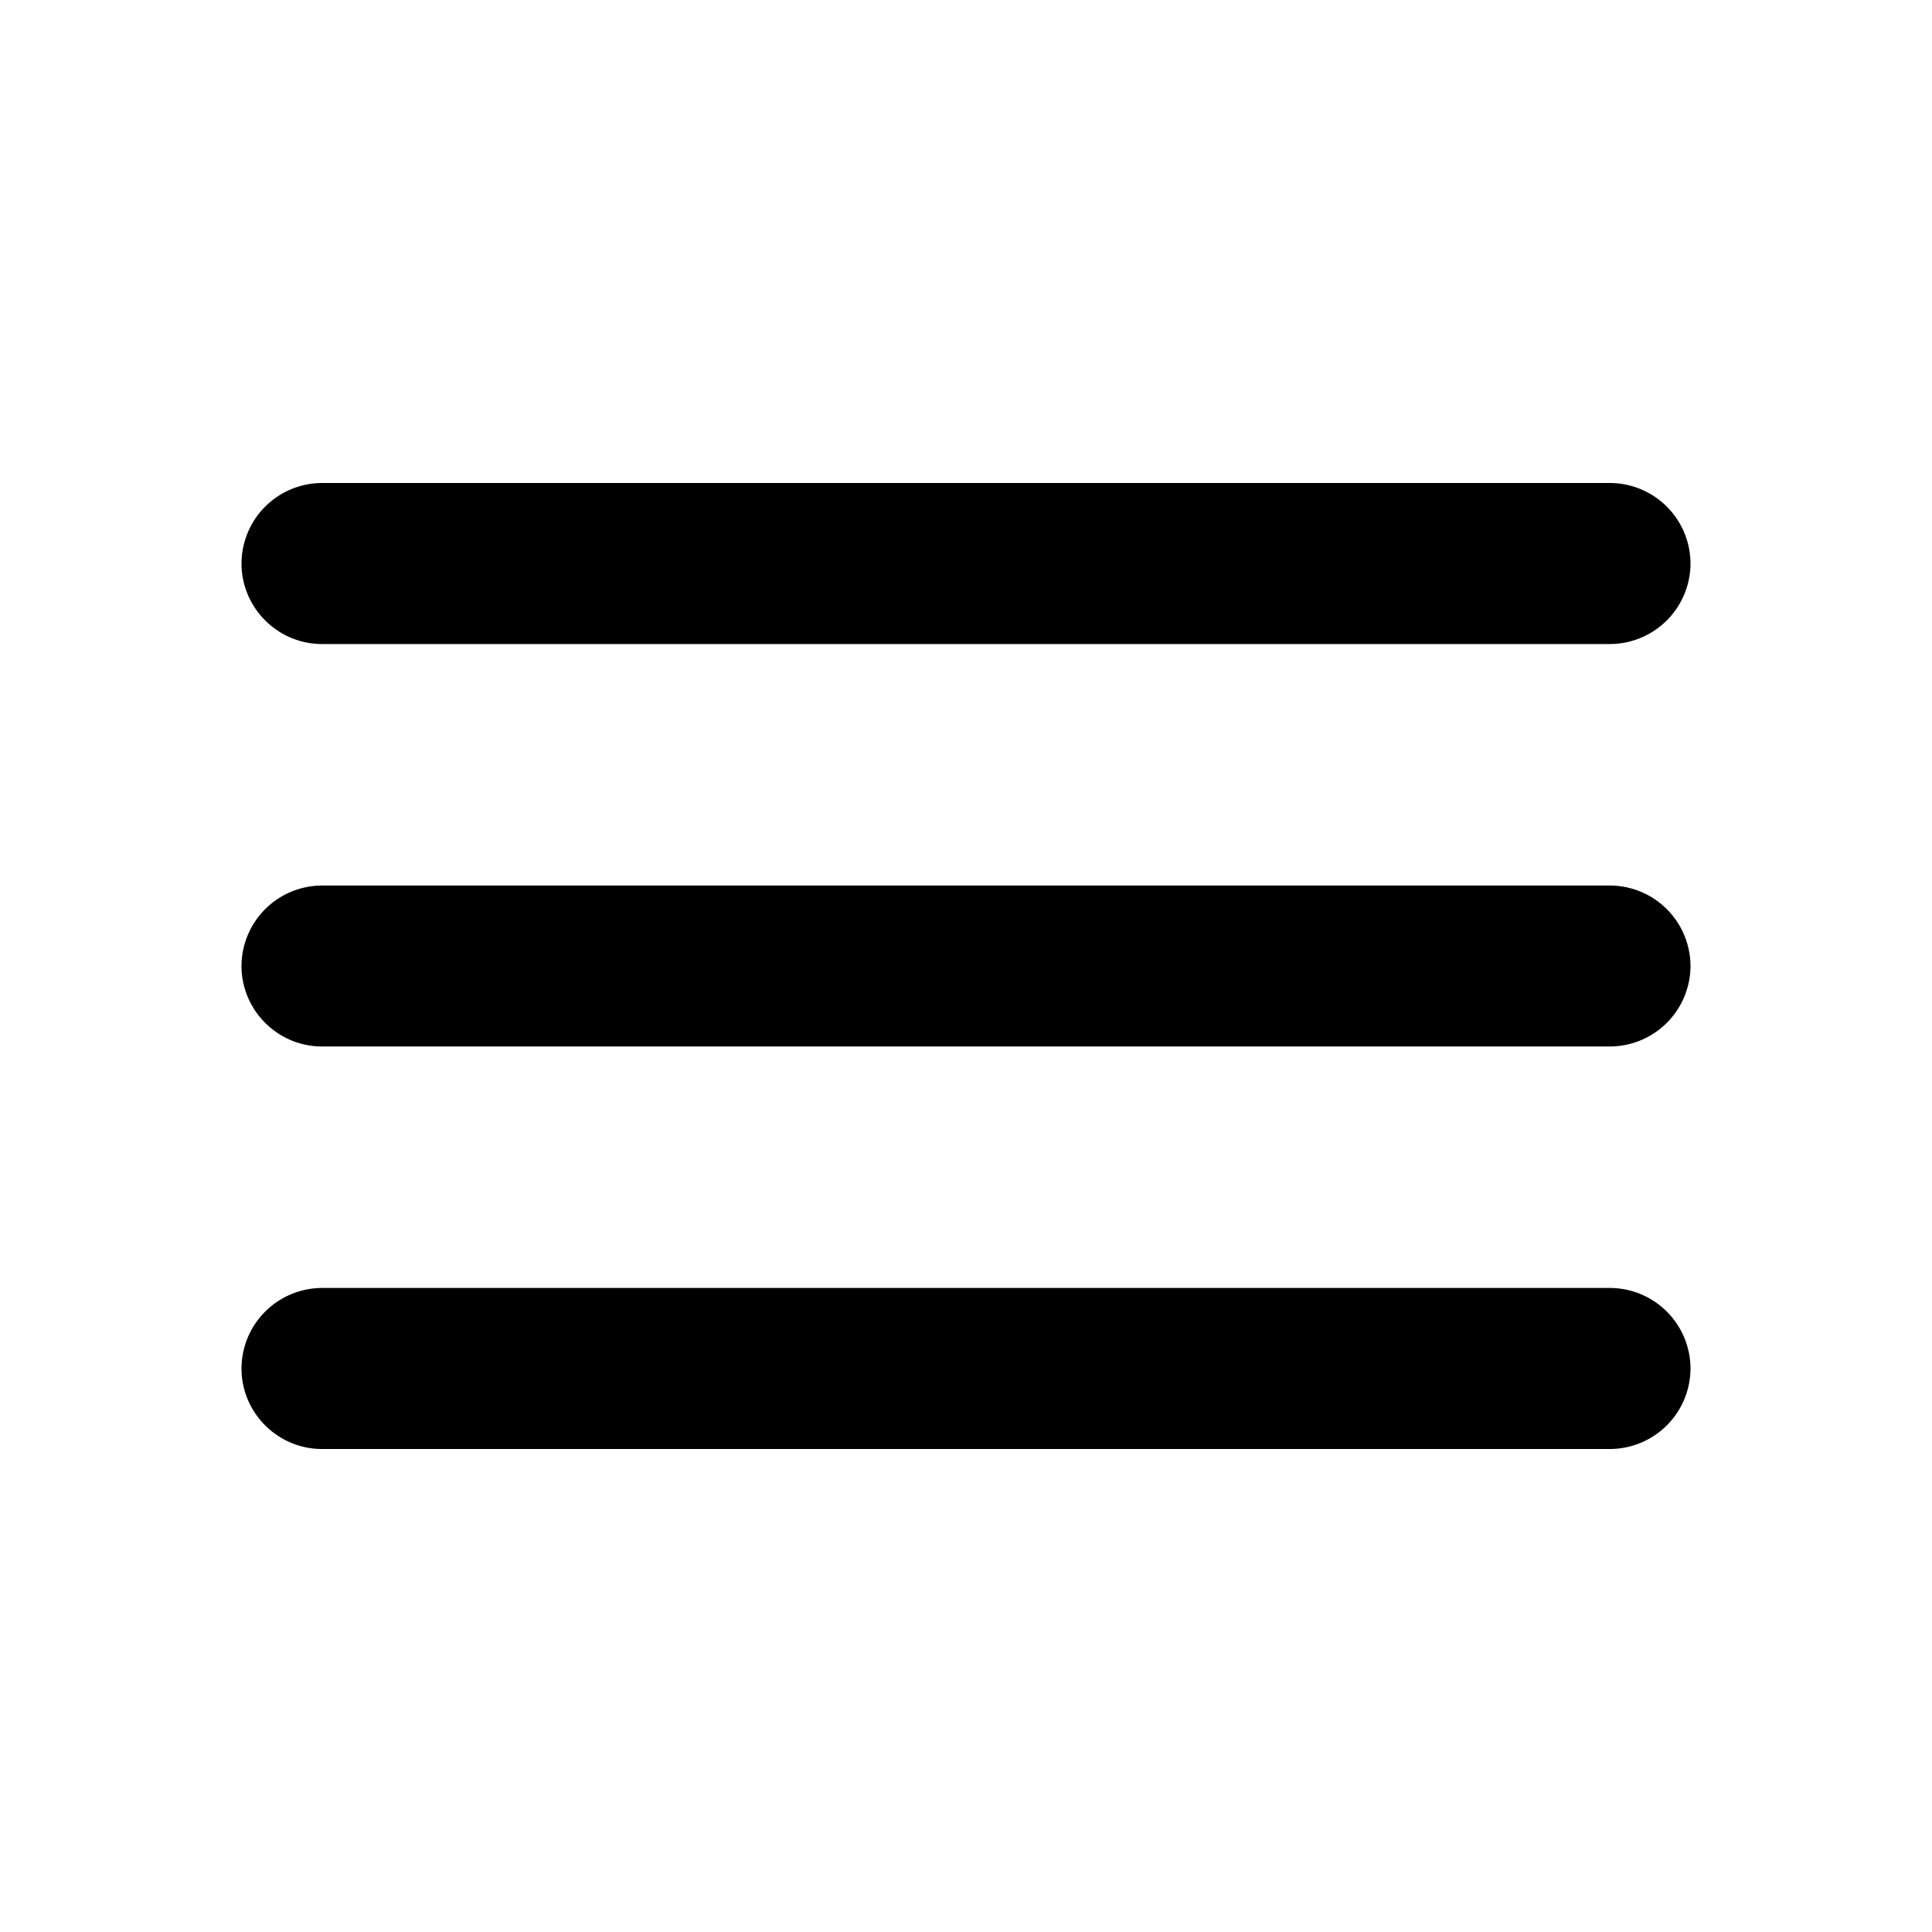<svg width="20" height="20" fill="none" xmlns="http://www.w3.org/2000/svg"><path d="M3.333 15h13.334a.836.836 0 00.833-.833.836.836 0 00-.833-.834H3.333a.836.836 0 00-.833.834c0 .458.375.833.833.833zm0-4.167h13.334A.836.836 0 0017.5 10a.836.836 0 00-.833-.833H3.333A.836.836 0 002.5 10c0 .458.375.833.833.833zm-.833-5c0 .459.375.834.833.834h13.334a.836.836 0 00.833-.834.836.836 0 00-.833-.833H3.333a.836.836 0 00-.833.833z" fill="#000"/></svg>